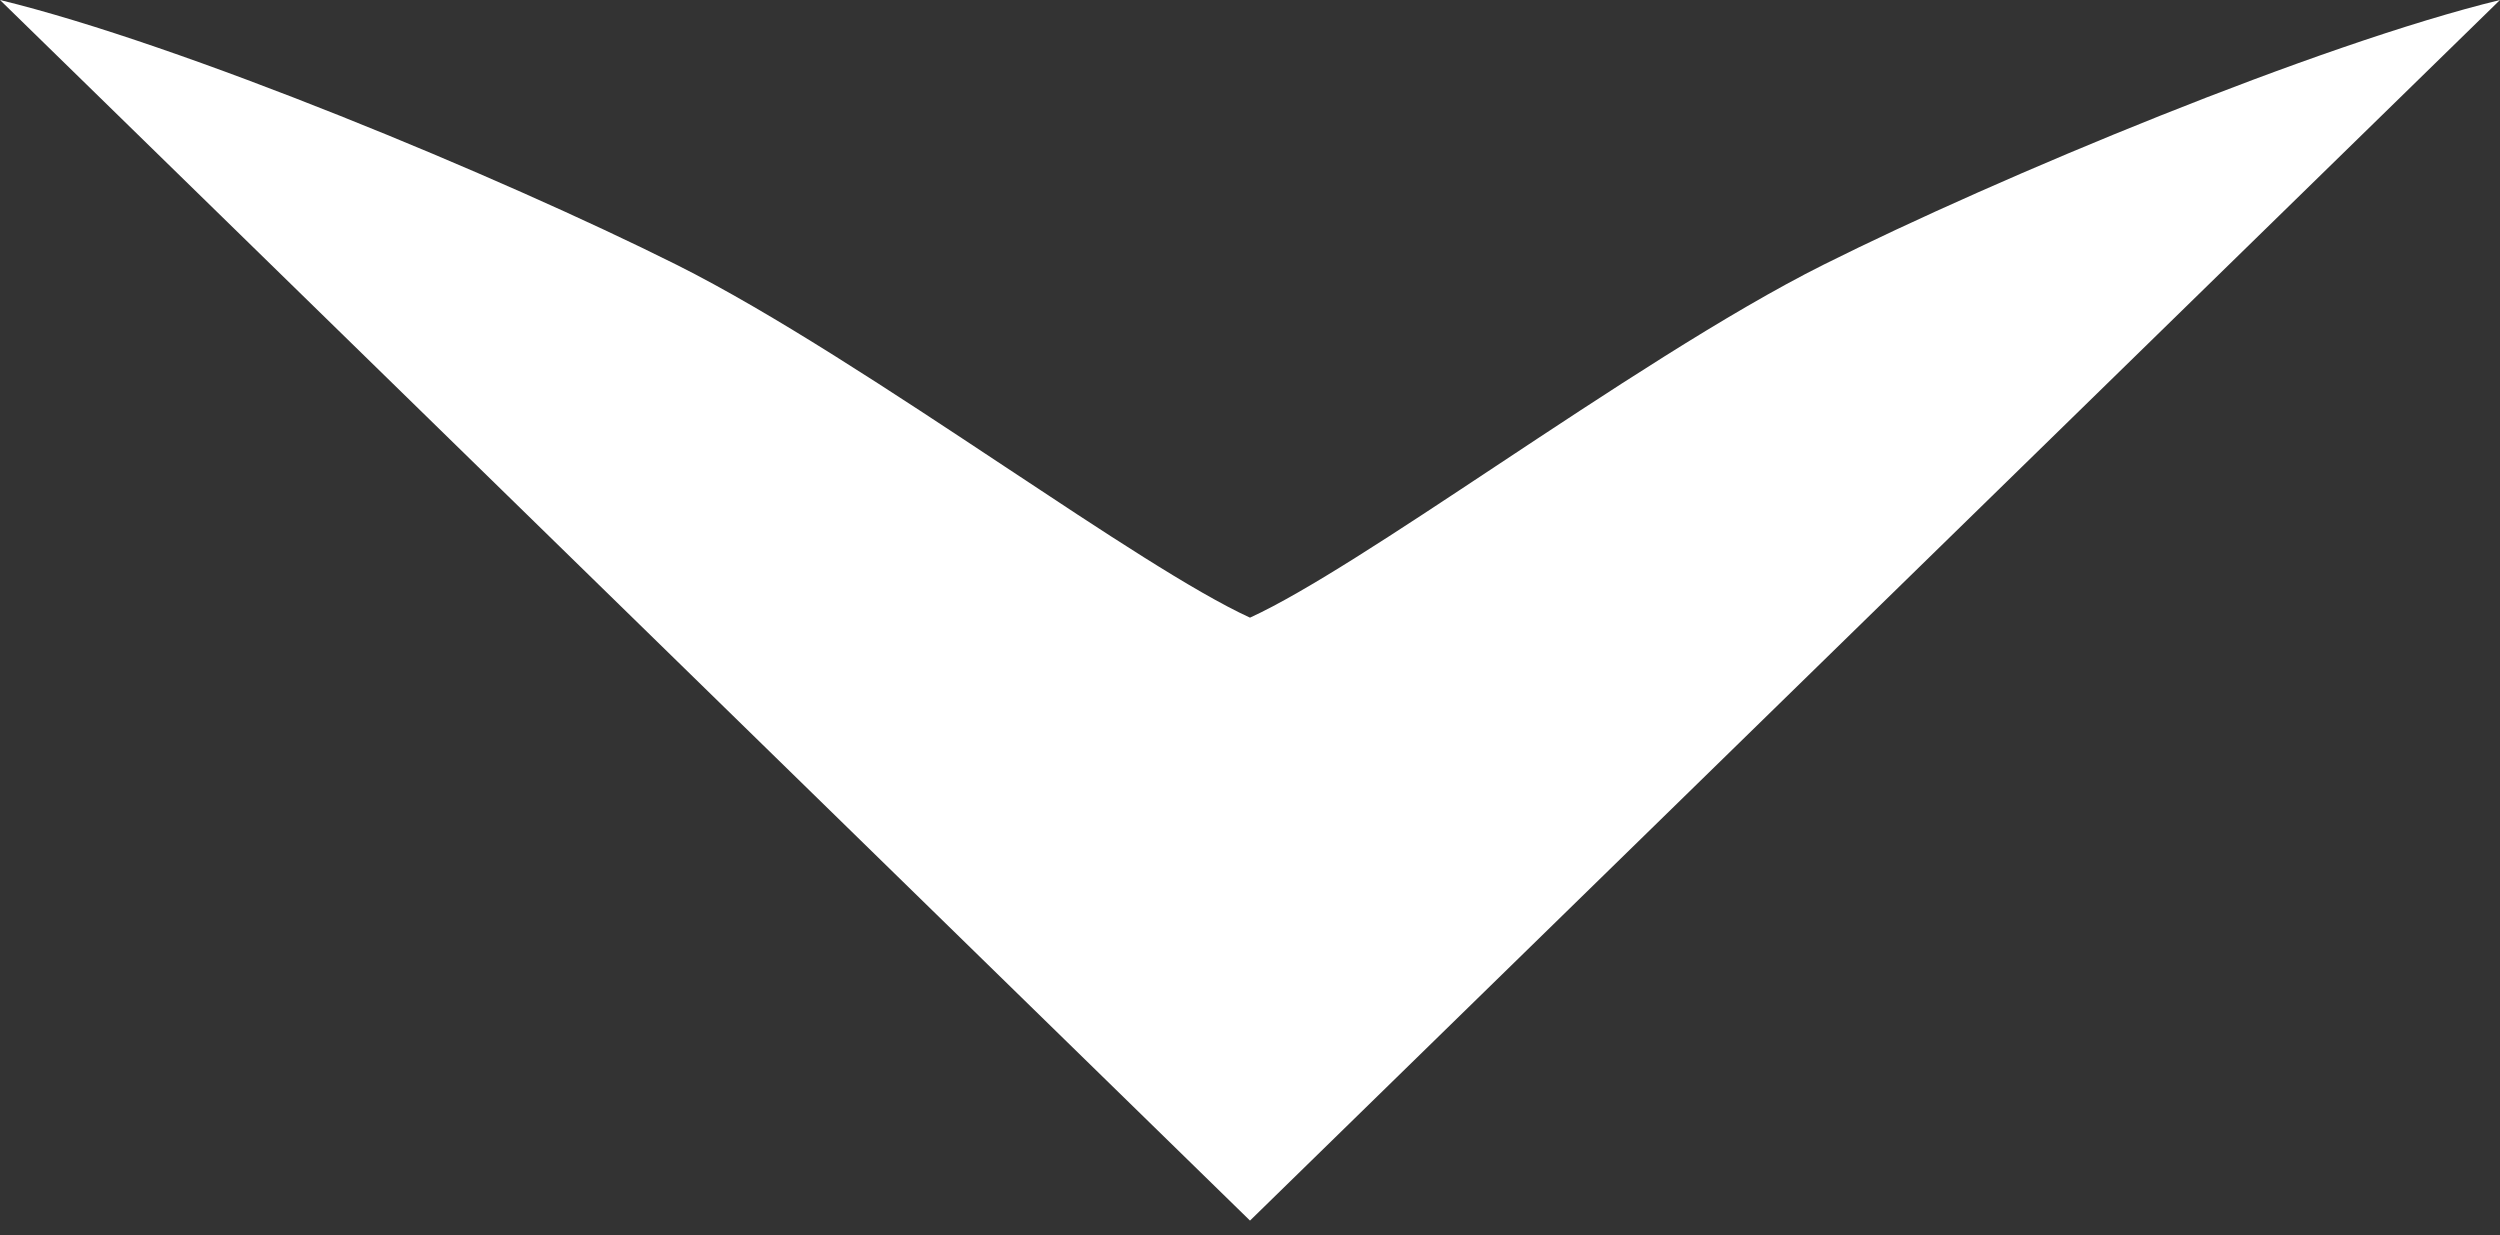 <svg width="85" height="42" viewBox="0 0 85 42" fill="none" xmlns="http://www.w3.org/2000/svg">
<rect x="0" y="0" width="85" height="42" fill="#333333" stroke="none"/>
<path fill-rule="evenodd" clip-rule="evenodd" d="M42.5 41.5L0 0C6.167 1.5 17 6 23 9C26.271 10.636 30.394 13.367 34.149 15.854C37.526 18.092 40.606 20.132 42.5 21C44.394 20.132 47.474 18.092 50.851 15.854C54.606 13.367 58.729 10.636 62 9C68 6 78.833 1.5 85 0L42.5 41.5Z" fill="white"/>
</svg>
